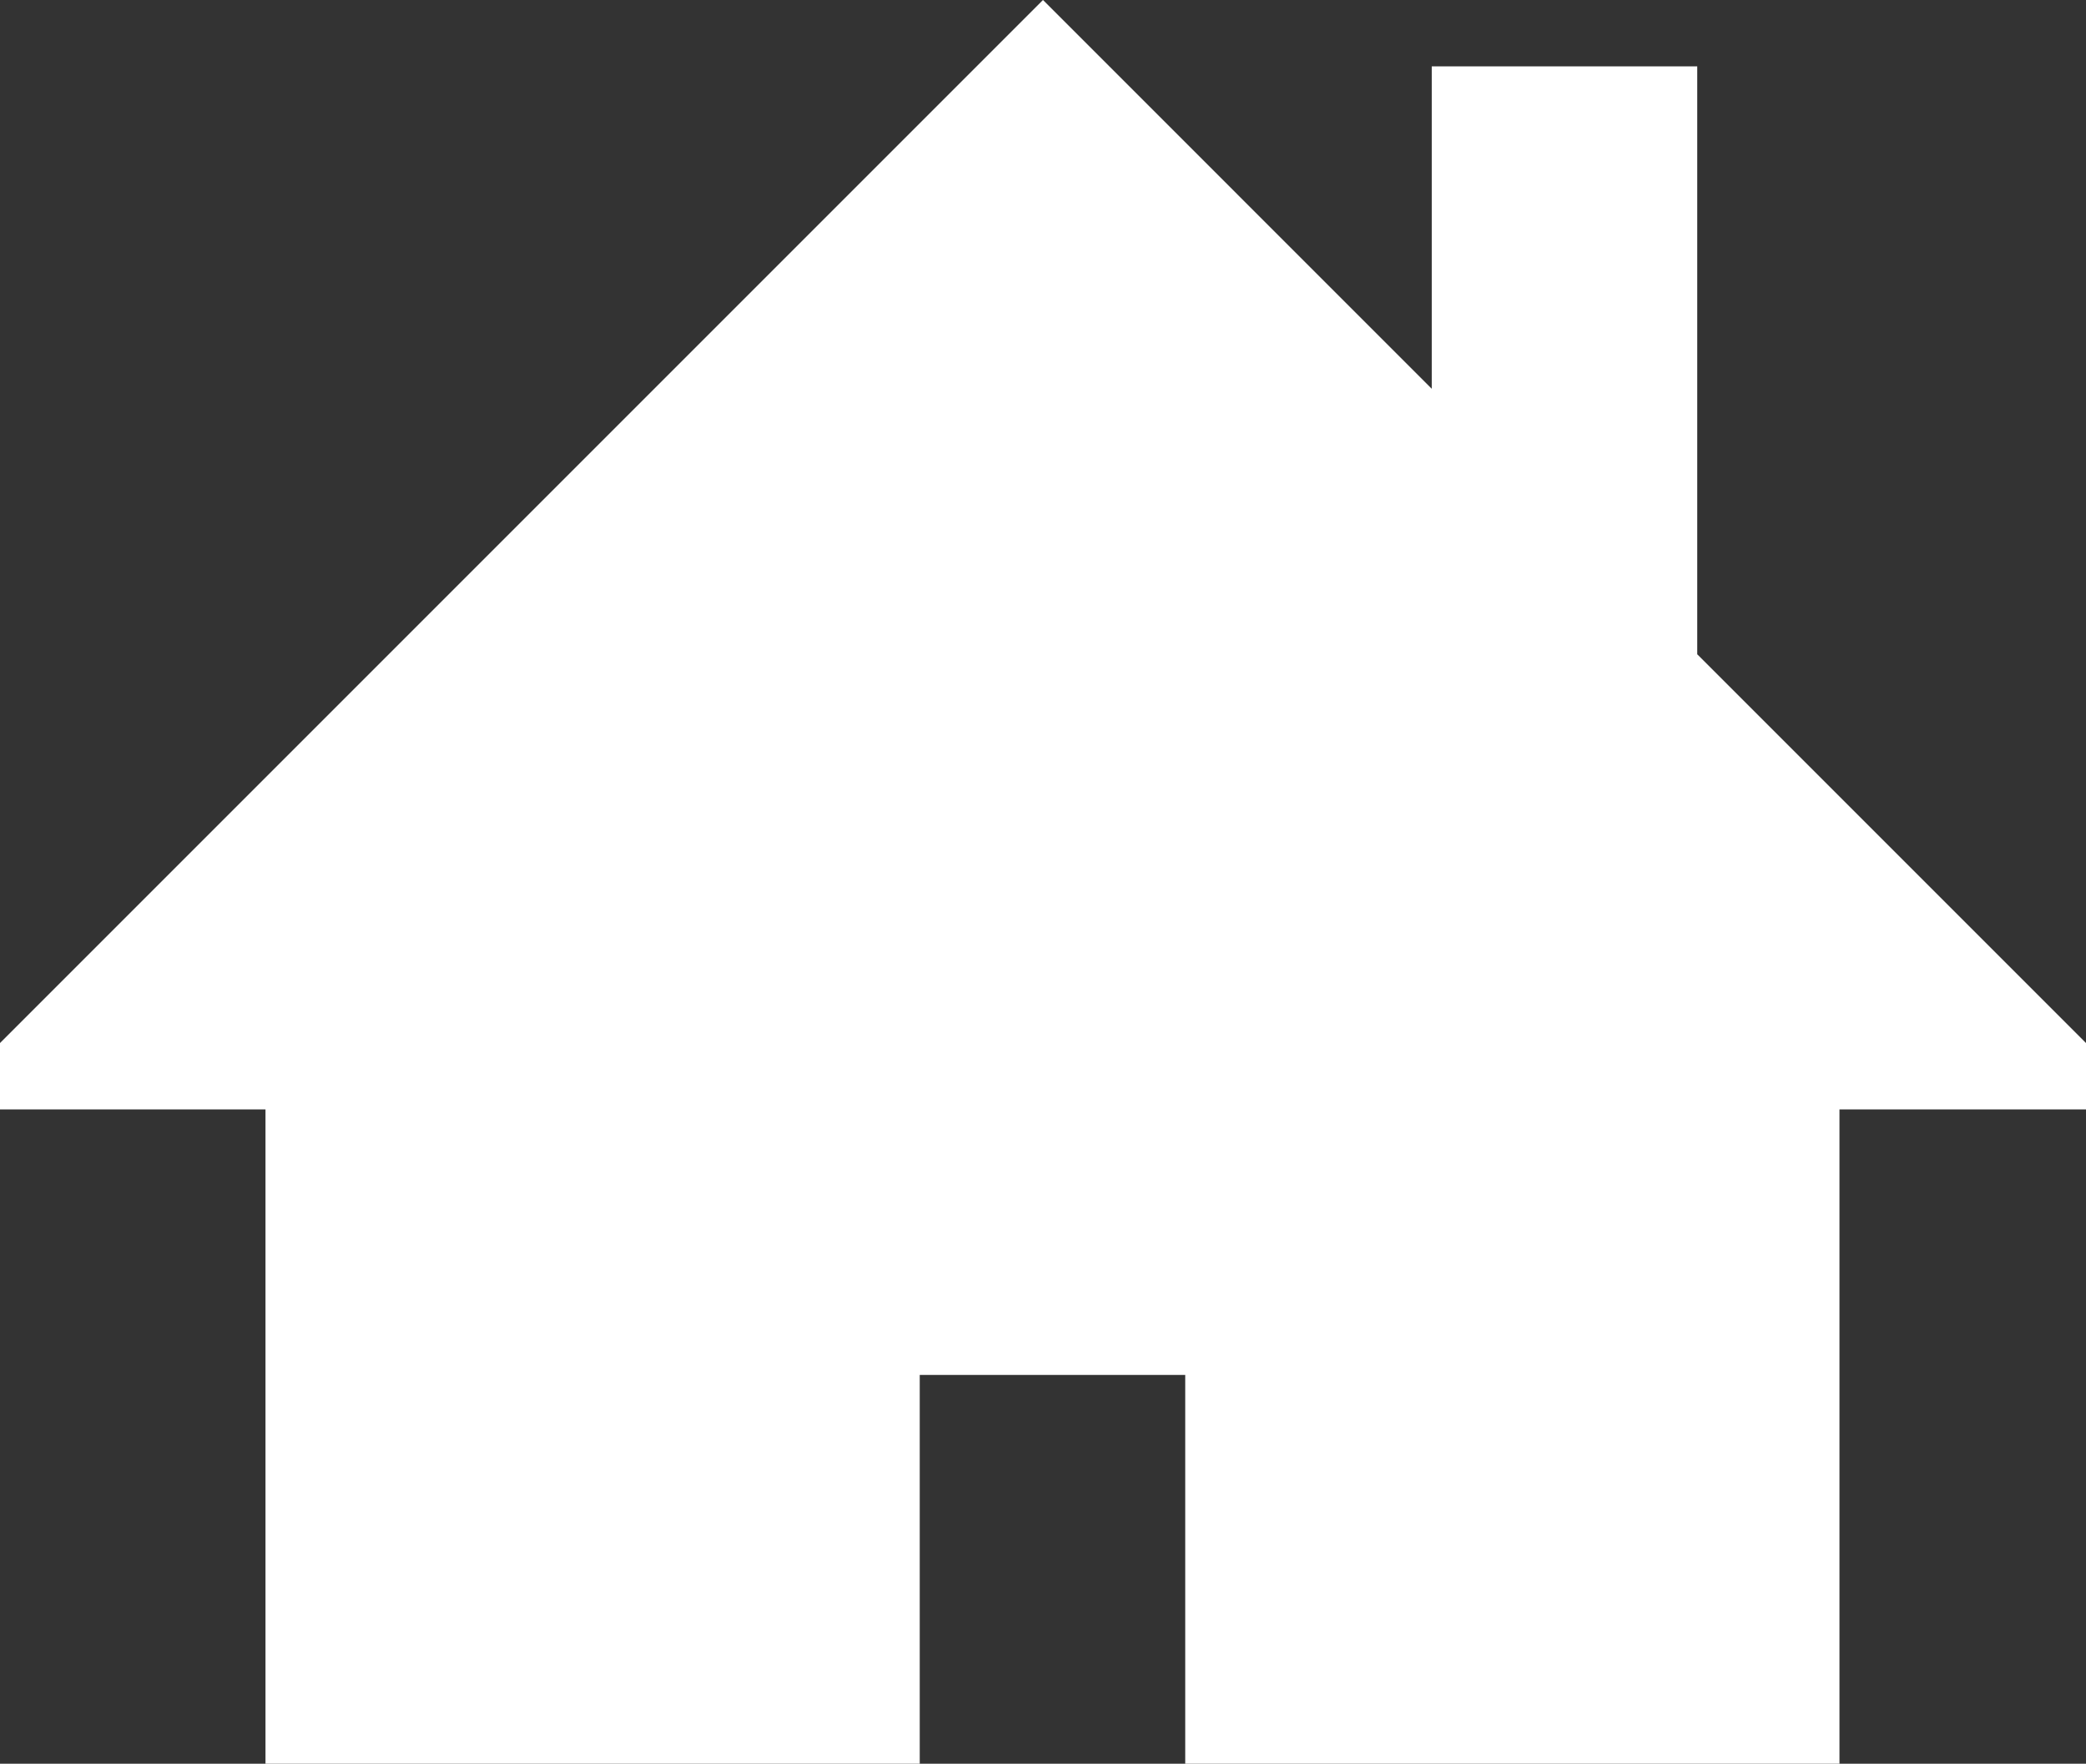 <?xml version="1.0" encoding="utf-8"?>
<!-- Generator: Adobe Illustrator 23.0.1, SVG Export Plug-In . SVG Version: 6.00 Build 0)  -->
<svg version="1.1" id="Layer_1" xmlns="http://www.w3.org/2000/svg" xmlns:xlink="http://www.w3.org/1999/xlink" x="0px" y="0px"
	 viewBox="0 0 22 18.6" style="enable-background:new 0 0 22 18.6;" xml:space="preserve">
<rect x="0" y="0" width="22" height="18.6" fill="#333333" stroke="none"/>
<style type="text/css">
	.st0{fill:#FFFFFF;}
</style>
<title></title>
<g id="icomoon-ignore">
</g>
<path class="st0" d="M22,11l-4.1-4.1V0.7h-2.8v3.4L11,0L0,11v0.7h2.8v6.9h6.9v-4.1h2.8v4.1h6.9v-6.9H22V11z"/>
</svg>
